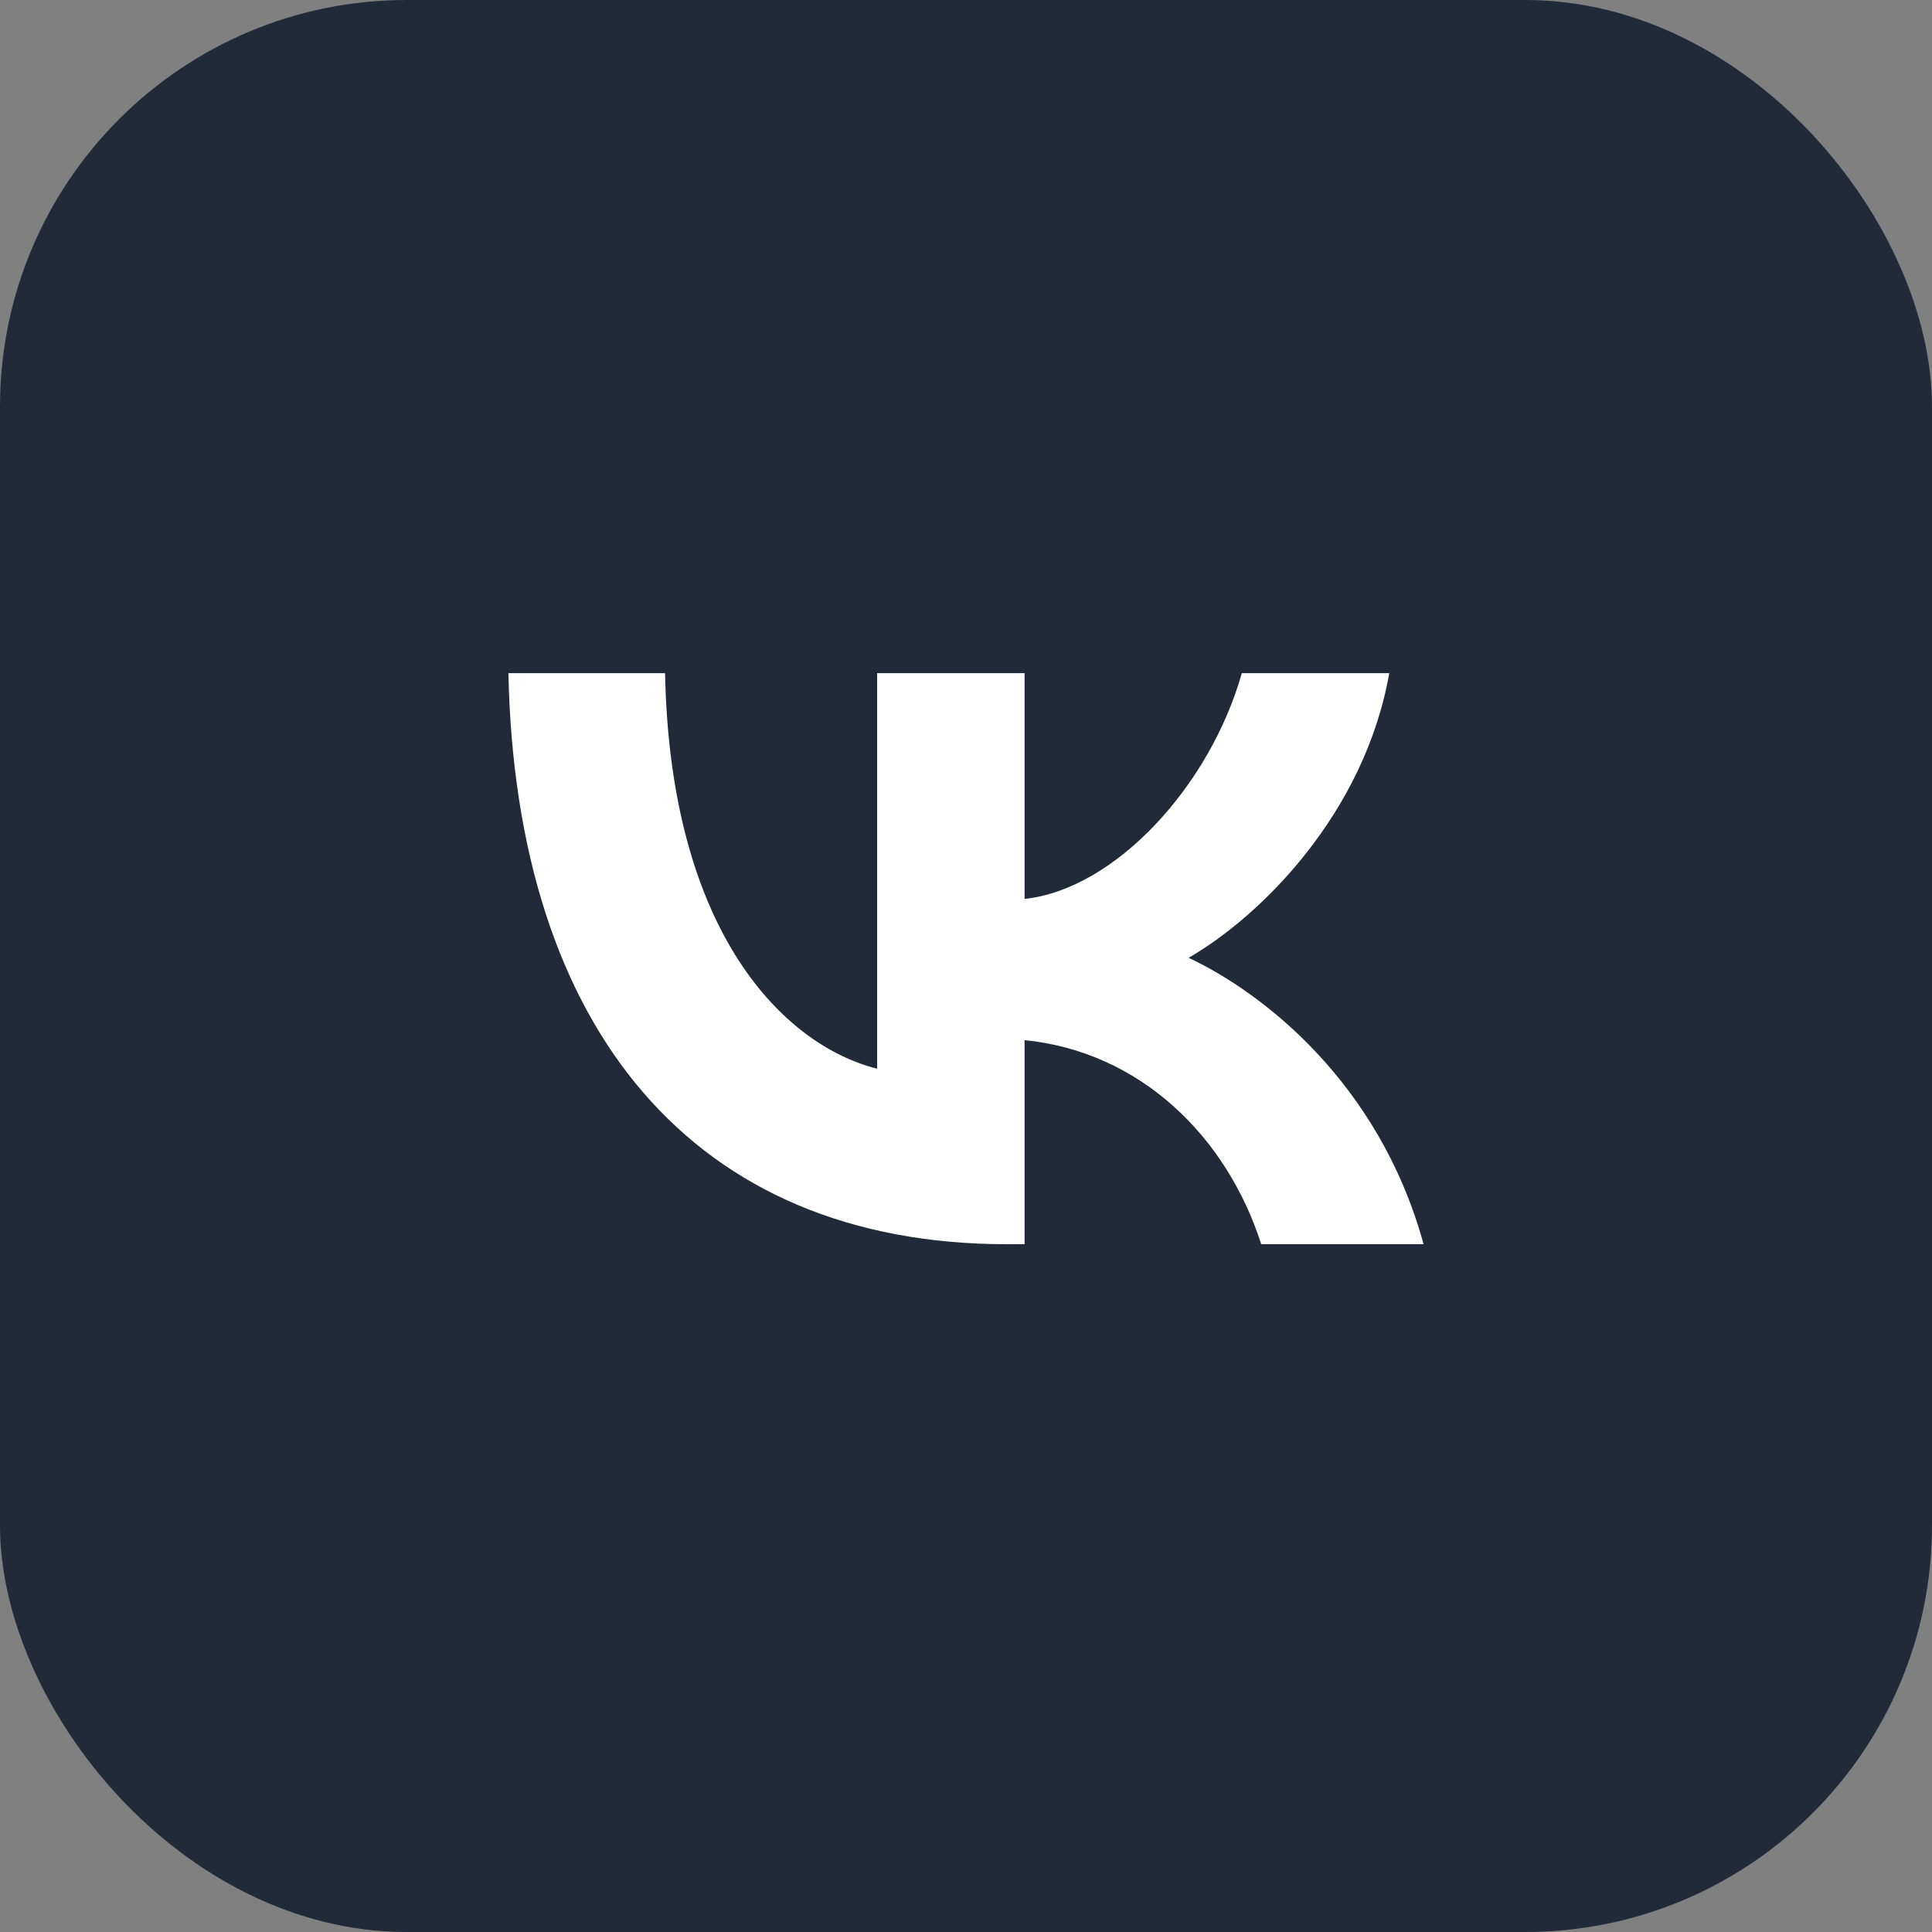 <?xml version="1.0" encoding="UTF-8"?> <svg xmlns="http://www.w3.org/2000/svg" width="38" height="38" viewBox="0 0 38 38" fill="none"><rect x="0" y="0" width="38" height="38" fill="#808080" stroke="none"/><rect width="38" height="38" rx="8" fill="#212A38"></rect><rect x="9" y="12" width="21" height="17" fill="white"></rect><path fill-rule="evenodd" clip-rule="evenodd" d="M19 37C28.941 37 37 28.941 37 19C37 9.059 28.941 1 19 1C9.059 1 1 9.059 1 19C1 28.941 9.059 37 19 37ZM10 13.24C10.146 20.256 13.654 24.472 19.804 24.472H20.152V20.458C22.412 20.683 24.121 22.336 24.807 24.472H28C27.123 21.279 24.818 19.514 23.379 18.839C24.818 18.007 26.842 15.983 27.325 13.24H24.425C23.795 15.466 21.929 17.49 20.152 17.681V13.24H17.252V21.02C15.453 20.57 13.182 18.389 13.081 13.24H10Z" fill="#212A38"></path></svg> 